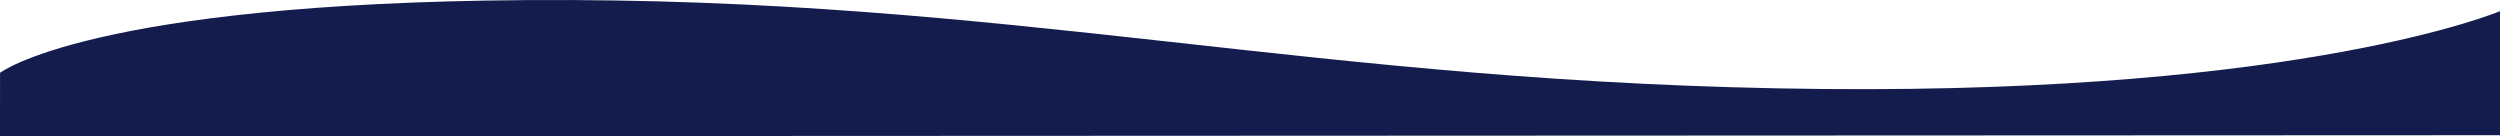 <svg width="210mm" height="11.452mm" version="1.1" viewBox="0 0 210 11.452" xmlns="http://www.w3.org/2000/svg">
 <path d="m4e-3 6.116s7.559-5.855 44.194-6.108c41.086-0.284 66.228 7.081 109.02 7.469 40.512 0.368 56.782-6.541 56.782-6.541v10.421l-210 0.094z" fill="#141b4d" stroke-width="1.238"/>
</svg>
